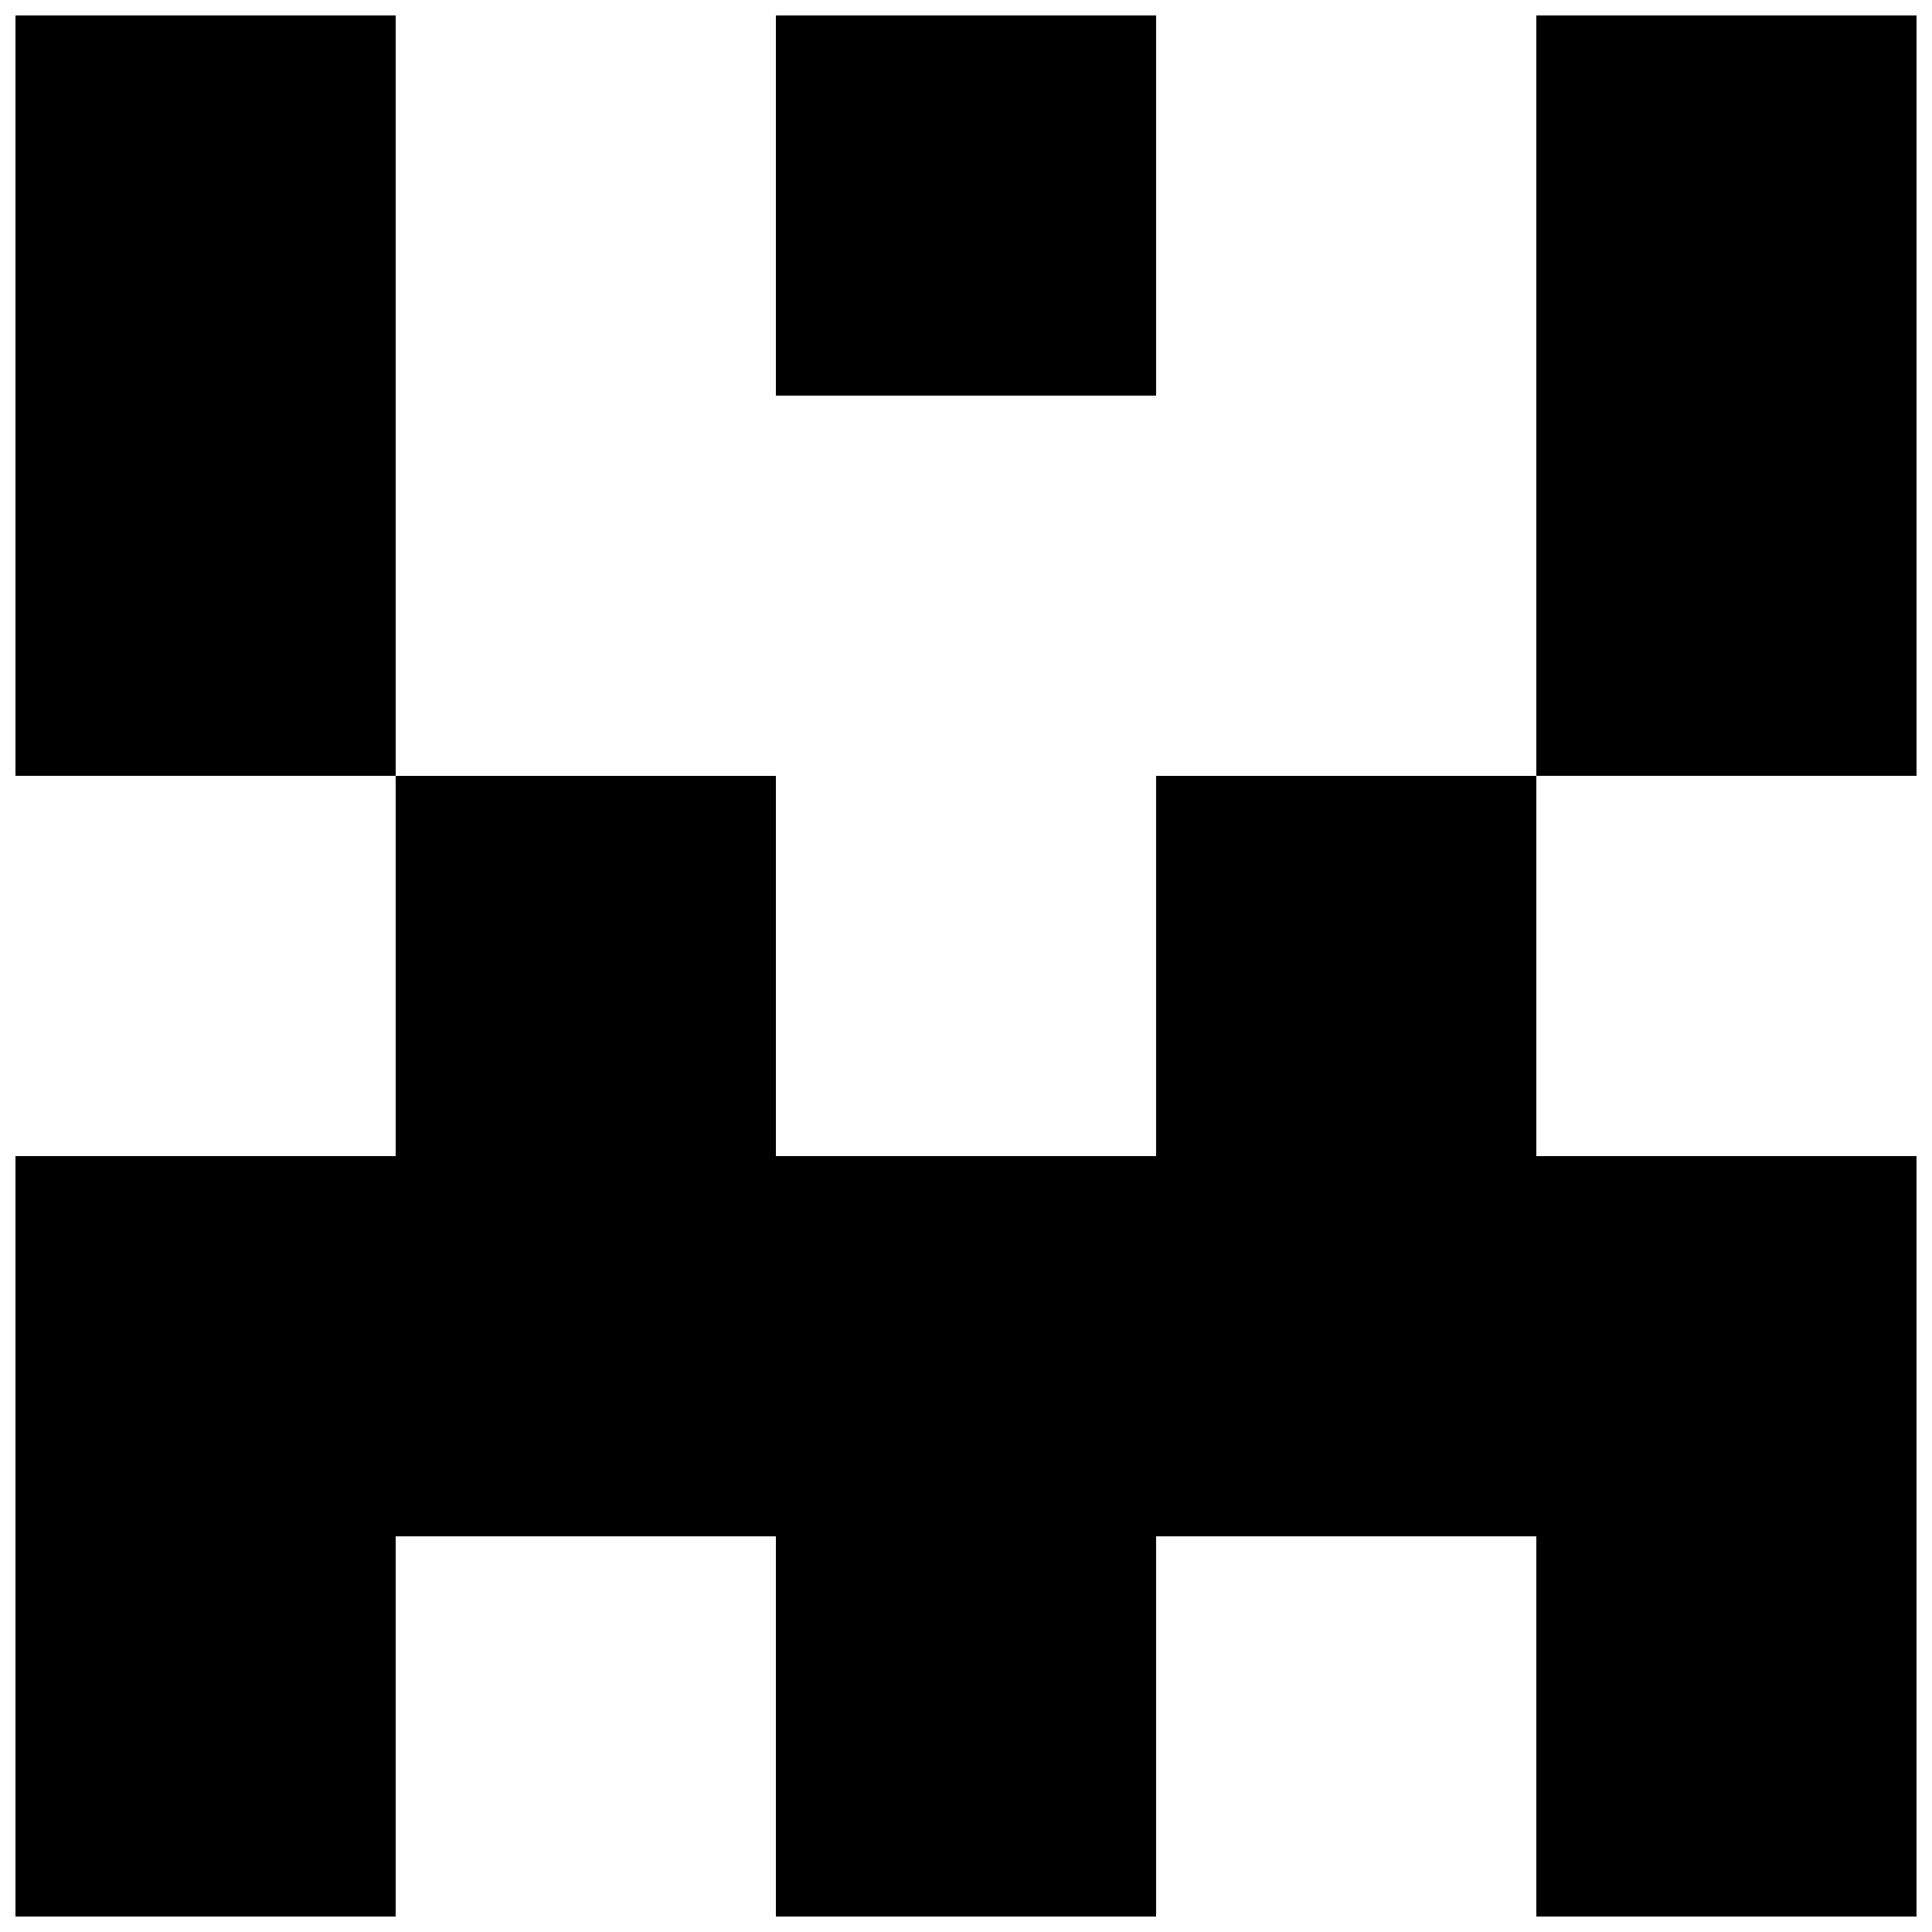 <?xml version="1.0" encoding="UTF-8"?>
<!-- Uploaded to: ICON Repo, www.svgrepo.com, Generator: ICON Repo Mixer Tools -->
<svg width="800px" height="800px" version="1.1" viewBox="144 144 512 512" xmlns="http://www.w3.org/2000/svg">
 <defs>
  <clipPath id="d">
   <path d="m148.09 148.09h100.91v201.91h-100.91z"/>
  </clipPath>
  <clipPath id="c">
   <path d="m349 148.09h102v100.91h-102z"/>
  </clipPath>
  <clipPath id="b">
   <path d="m551 148.09h100.9v201.91h-100.9z"/>
  </clipPath>
  <clipPath id="a">
   <path d="m148.09 349h503.81v302.9h-503.81z"/>
  </clipPath>
 </defs>
 <g>
  <g clip-path="url(#d)">
   <path d="m248.86 148.09h-100.76v201.52h100.76z"/>
  </g>
  <g clip-path="url(#c)">
   <path d="m349.62 148.09h100.76v100.76h-100.76z"/>
  </g>
  <g clip-path="url(#b)">
   <path d="m551.14 148.09v201.52h100.76v-201.52z"/>
  </g>
  <g clip-path="url(#a)">
   <path d="m450.38 450.38h-100.76v-100.76h-100.76v100.76h-100.76v201.52h100.76v-100.76h100.76v100.76h100.76v-100.76h100.76v100.76h100.76v-201.52h-100.76v-100.76h-100.76z"/>
  </g>
 </g>
</svg>